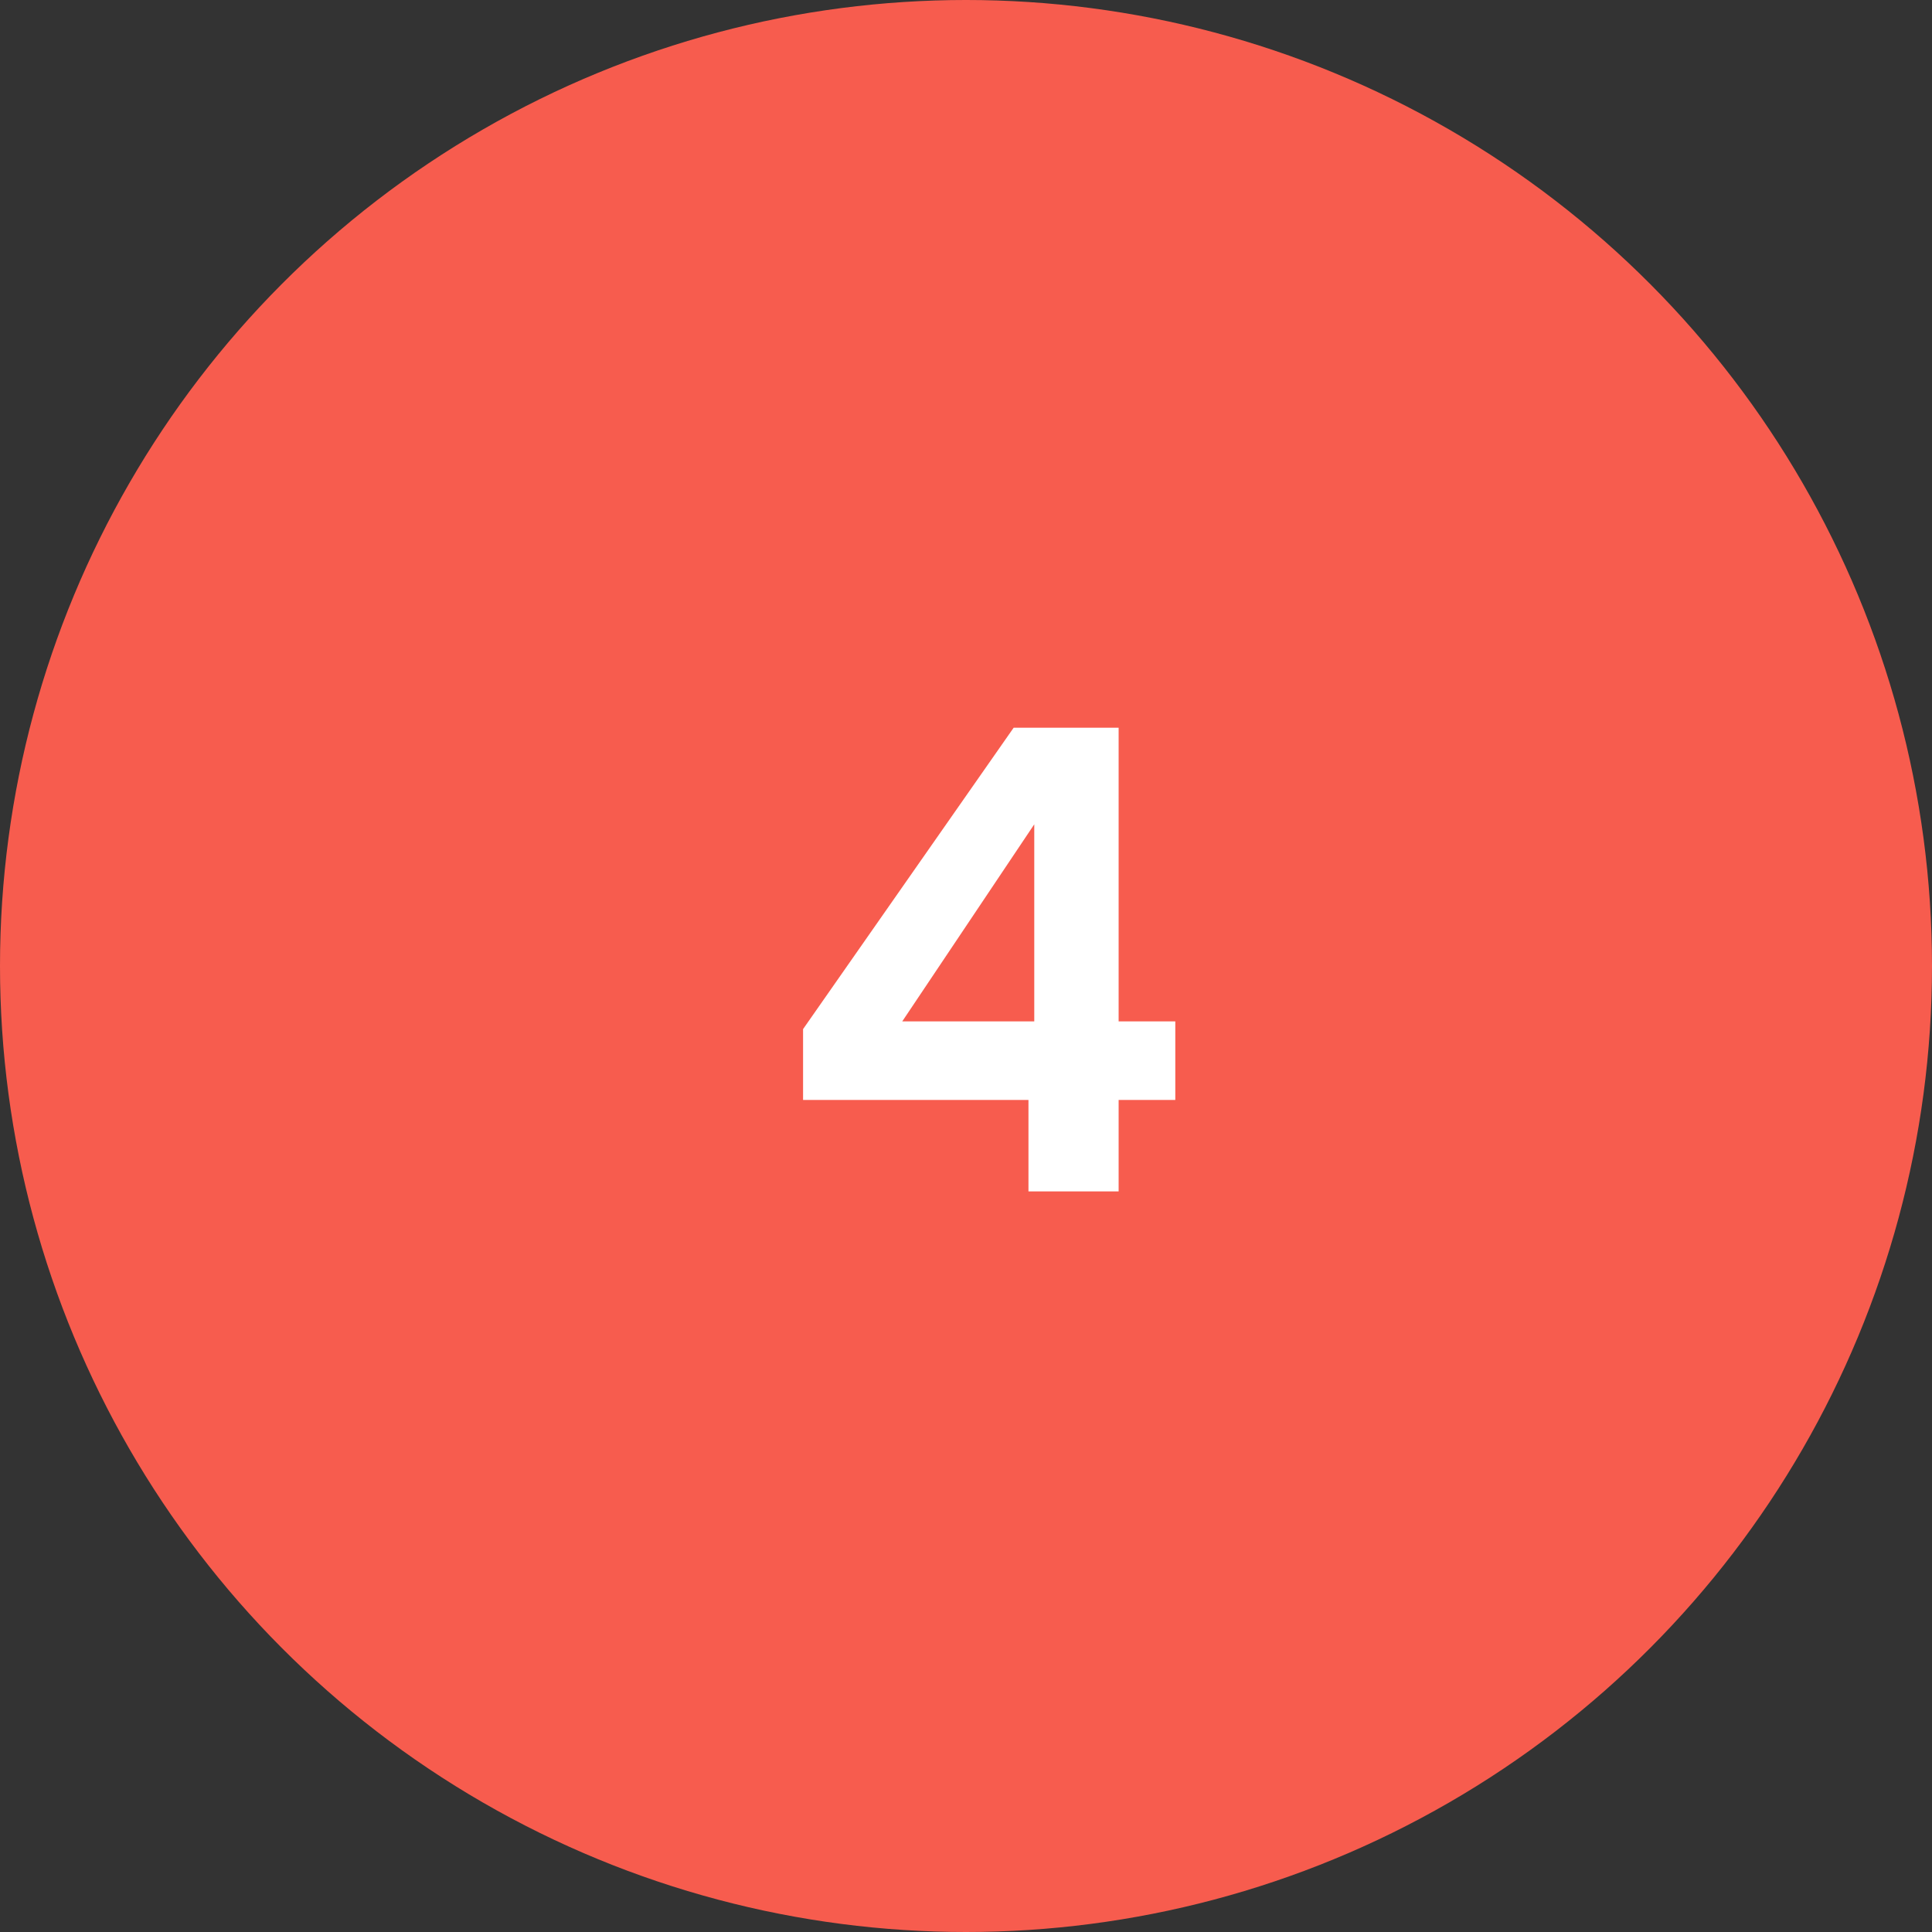 <?xml version="1.0" encoding="utf-8"?>
<svg xmlns="http://www.w3.org/2000/svg" fill="none" height="60" viewBox="0 0 60 60" width="60">
<rect x="0" y="0" width="60" height="60" fill="#333333" stroke="none"/>
<circle cx="30" cy="30" fill="#F75C4E" r="30"/>
<path d="M24.94 34.16V31.96L31.48 22.6H34.74V31.72H36.5V34.16H34.74V37H31.94V34.16H24.94ZM32.12 25.6L28.02 31.72H32.12V25.6Z" fill="white"/>
</svg>